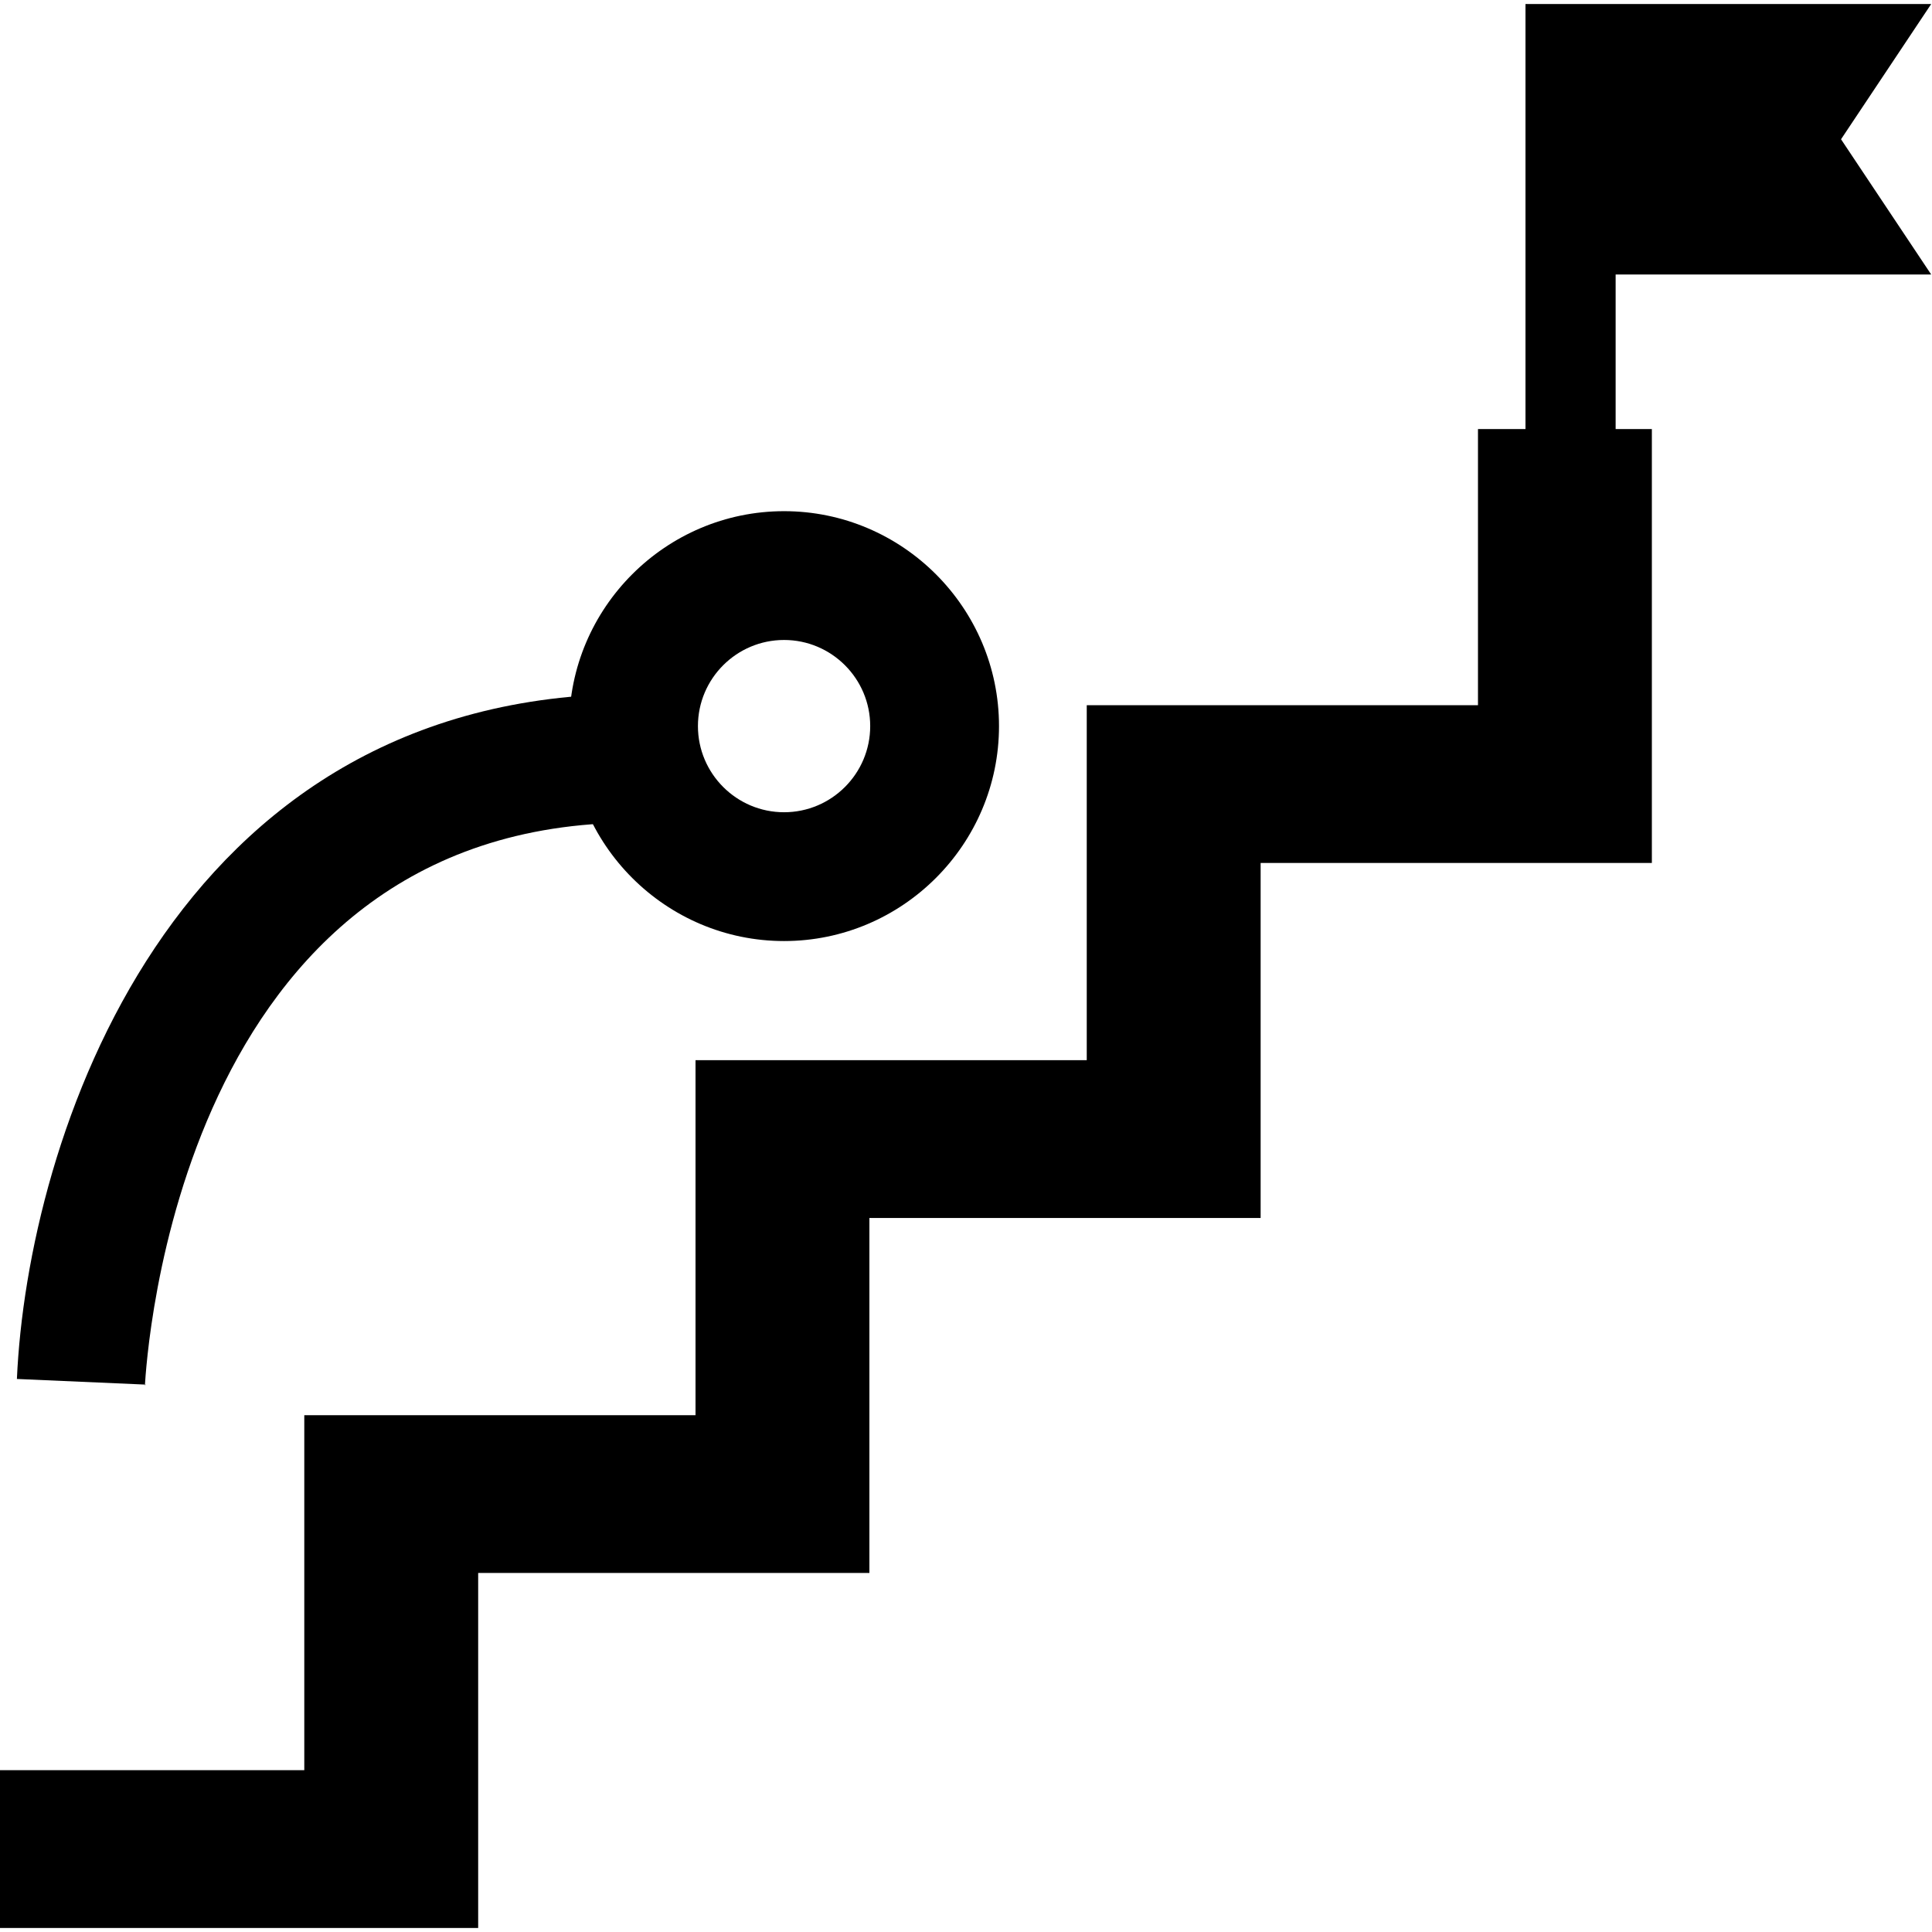 <?xml version="1.0" encoding="UTF-8"?>
<svg id="Goals-3" data-name="Goals" xmlns="http://www.w3.org/2000/svg" viewBox="0 0 24 24">
  <path d="M0,23.95v-1.96h3.78v-4.41h4.86v-4.41h4.86v-4.41h4.86v-3.43h2.16v5.39h-4.86v4.41h-4.86v4.41h-4.86v4.41H0Z"/>
  <path d="M1.81,17.2l-1.6-.07c.13-2.94,1.89-8.51,7.66-8.51v1.6c-5.68,0-6.05,6.7-6.07,6.99Z"/>
  <path d="M9.74,11.69c-1.47,0-2.67-1.2-2.67-2.67s1.2-2.67,2.67-2.67,2.67,1.2,2.67,2.67-1.2,2.67-2.67,2.67ZM9.74,7.95c-.59,0-1.07.48-1.07,1.07s.48,1.07,1.07,1.07,1.07-.48,1.07-1.07-.48-1.07-1.07-1.07Z"/>
  <path d="M18.95,6.78V.05h5.04l-1.12,1.68,1.12,1.68h-3.92v3.36h-1.12Z"/>
</svg>